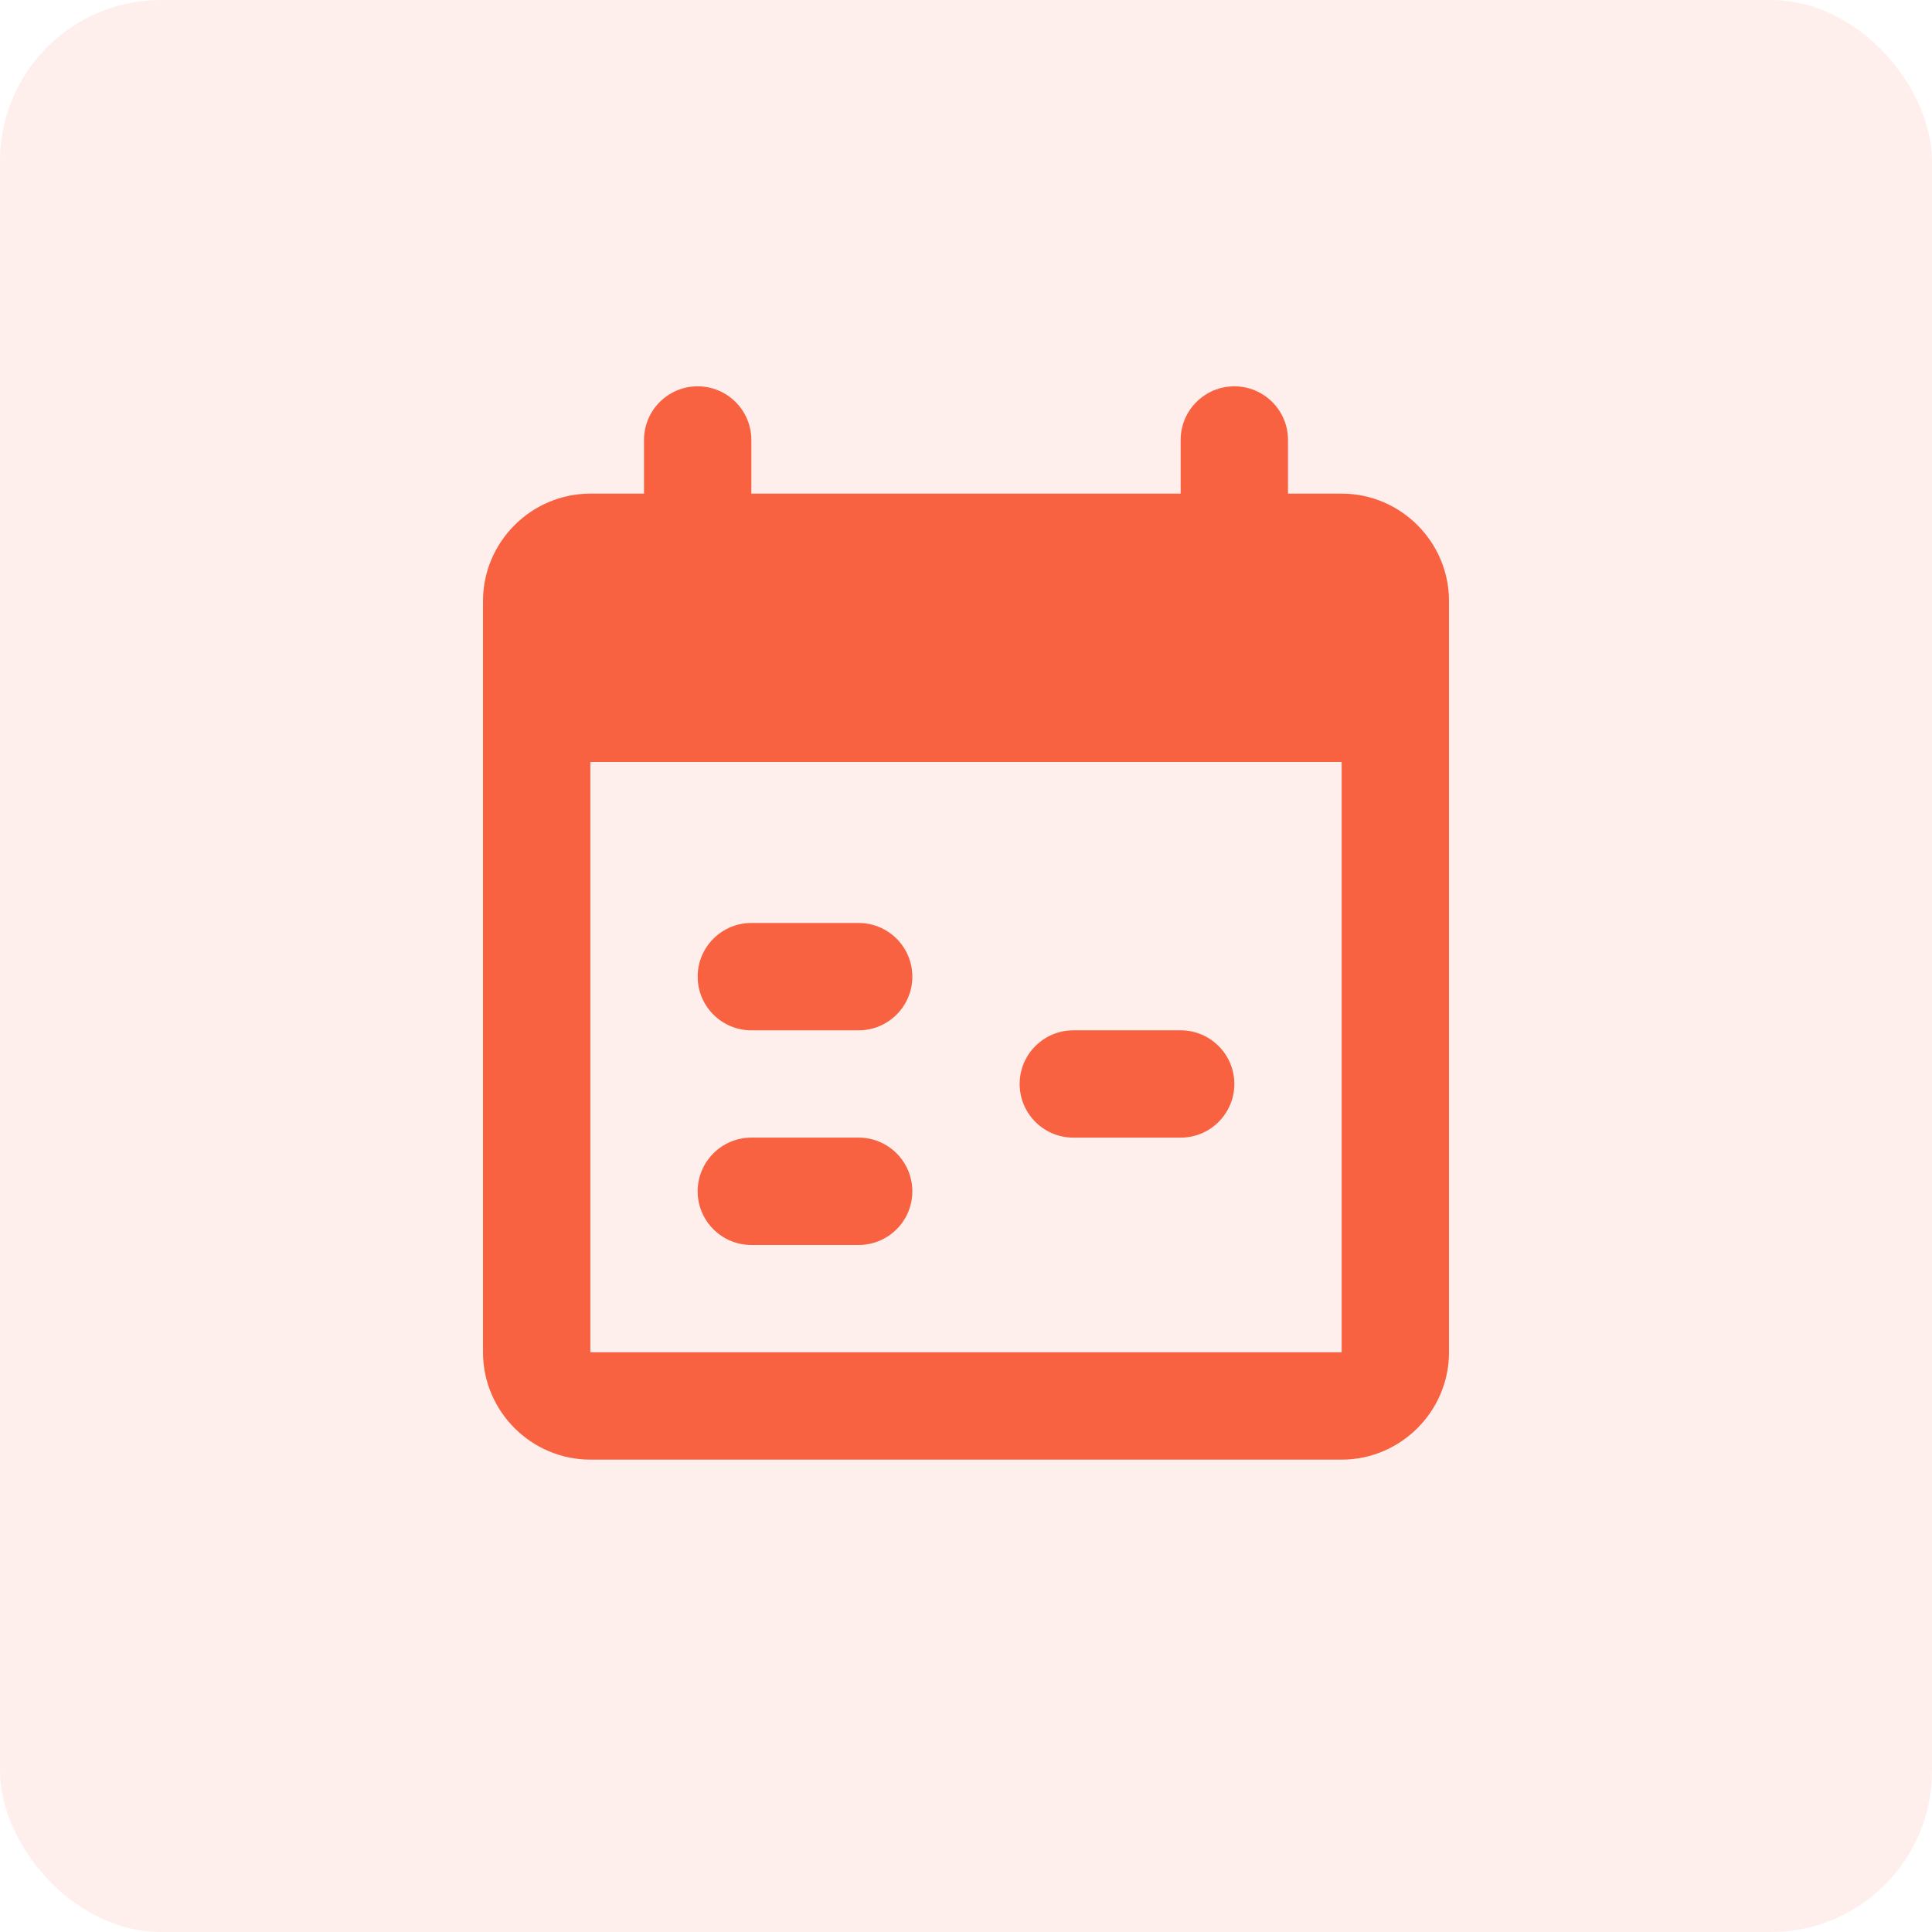 <?xml version="1.0" encoding="UTF-8"?>
<svg xmlns="http://www.w3.org/2000/svg" width="48" height="48" viewBox="0 0 48 48" fill="none">
  <rect width="48" height="48" rx="4" fill="#F96240" fill-opacity="0.1"></rect>
  <path d="M17.333 9.598C16.597 9.598 16 10.195 16 10.931V12.264H14.667C13.2 12.264 12 13.464 12 14.931V33.598C12 35.064 13.2 36.264 14.667 36.264H33.333C34.8 36.264 36 35.064 36 33.598V14.931C36 13.464 34.8 12.264 33.333 12.264H32V10.931C32 10.195 31.403 9.598 30.667 9.598C29.931 9.598 29.333 10.195 29.333 10.931V12.264H18.667V10.931C18.667 10.195 18.069 9.598 17.333 9.598ZM14.667 18.931H33.333V33.598H14.667V18.931ZM18.667 22.931C17.931 22.931 17.333 23.528 17.333 24.264C17.333 25 17.931 25.598 18.667 25.598H21.333C22.069 25.598 22.667 25 22.667 24.264C22.667 23.528 22.069 22.931 21.333 22.931H18.667ZM26.667 25.598C25.931 25.598 25.333 26.195 25.333 26.931C25.333 27.667 25.931 28.264 26.667 28.264H29.333C30.069 28.264 30.667 27.667 30.667 26.931C30.667 26.195 30.069 25.598 29.333 25.598H26.667ZM18.667 28.264C17.931 28.264 17.333 28.862 17.333 29.598C17.333 30.334 17.931 30.931 18.667 30.931H21.333C22.069 30.931 22.667 30.334 22.667 29.598C22.667 28.862 22.069 28.264 21.333 28.264H18.667Z" fill="#F96240"></path>
</svg>
